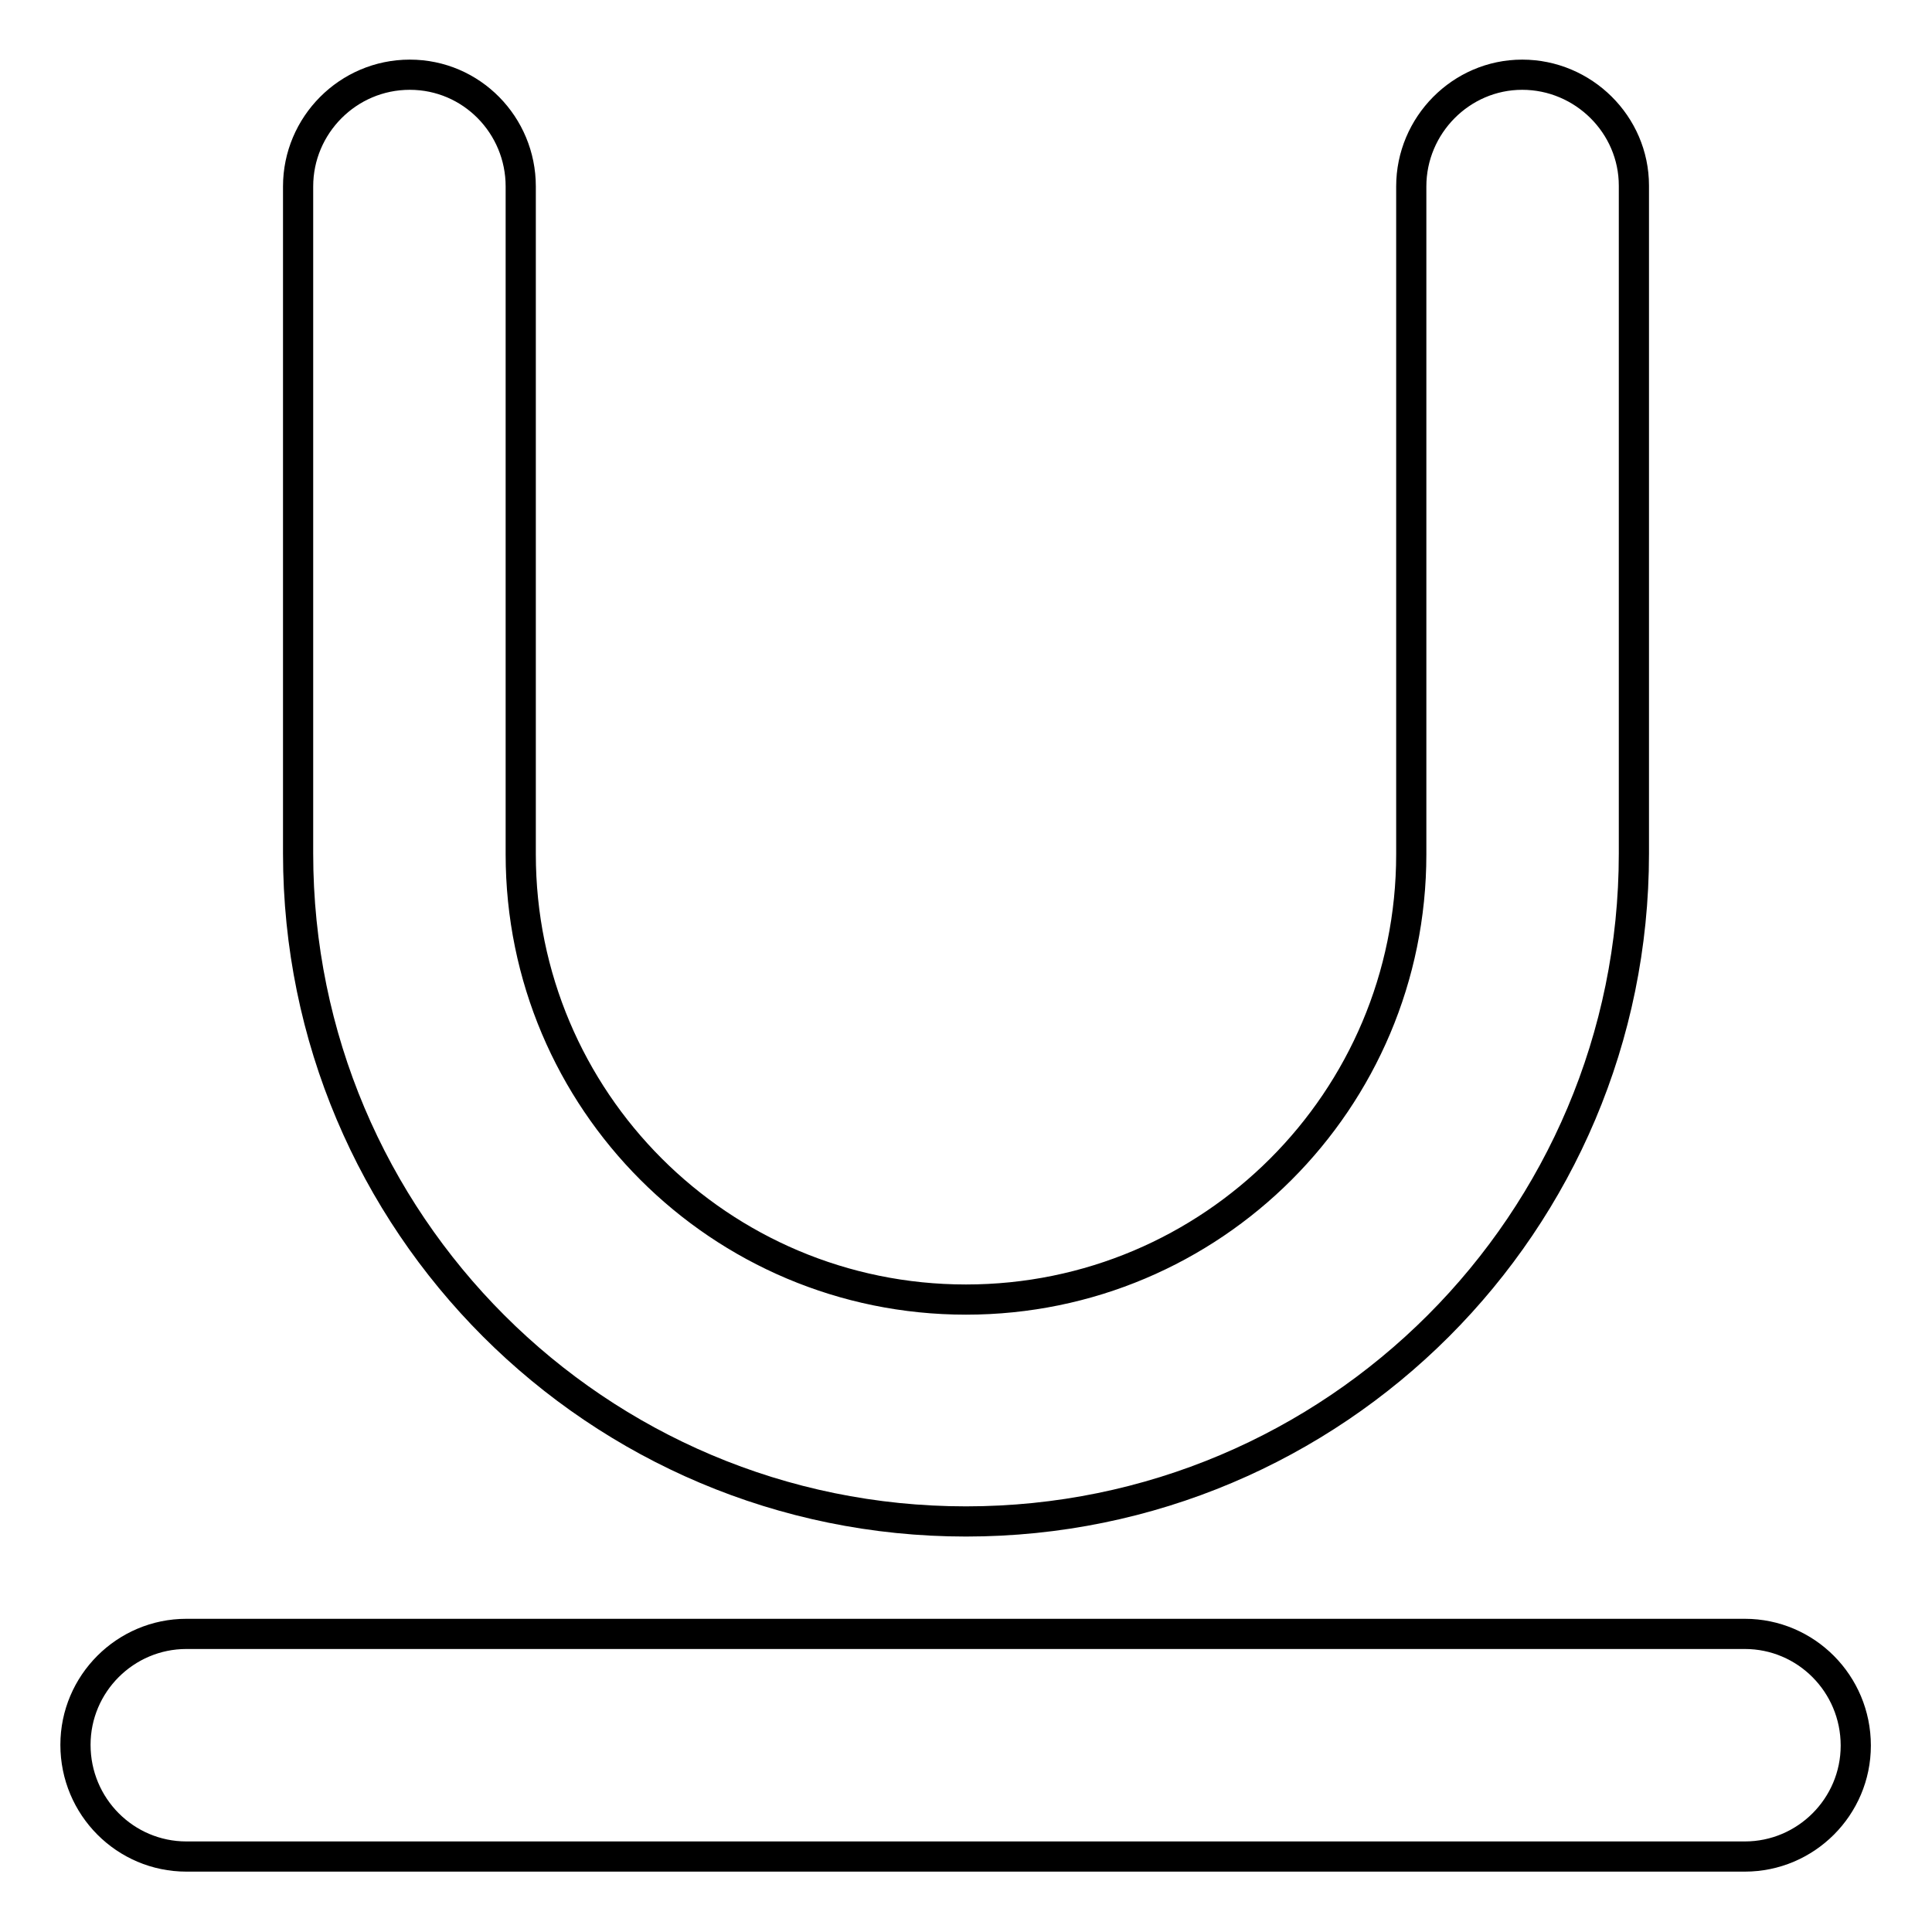 <?xml version="1.0" encoding="utf-8"?>
<!-- Svg Vector Icons : http://www.onlinewebfonts.com/icon -->
<!DOCTYPE svg PUBLIC "-//W3C//DTD SVG 1.1//EN" "http://www.w3.org/Graphics/SVG/1.1/DTD/svg11.dtd">
<svg version="1.1" xmlns="http://www.w3.org/2000/svg" xmlns:xlink="http://www.w3.org/1999/xlink" x="0px" y="0px" viewBox="0 0 256 256" enable-background="new 0 0 256 256" xml:space="preserve">
<g> <path stroke-width="4" fill-opacity="0" stroke="#000000"  d="M24.7,246c-8.1,0-14.7-6.6-14.7-14.8c0-8.1,6.6-14.7,14.7-14.7h206.5c8.1,0,14.7,6.6,14.7,14.8 c0,8.1-6.6,14.7-14.7,14.7H24.7z M39.5,24.7c0-8.1,6.6-14.8,14.8-14.8S69,16.6,69,24.7v88.5c0,32.6,26.4,59,59,59 c32.6,0,59-26.4,59-59c0,0,0,0,0,0V24.7c0-8.1,6.6-14.8,14.7-14.8c8.1,0,14.8,6.6,14.8,14.7c0,0,0,0,0,0v88.5 c0,48.9-39.6,88.5-88.5,88.5c-48.9,0-88.5-39.6-88.5-88.5l0,0V24.7z"/></g>
</svg>